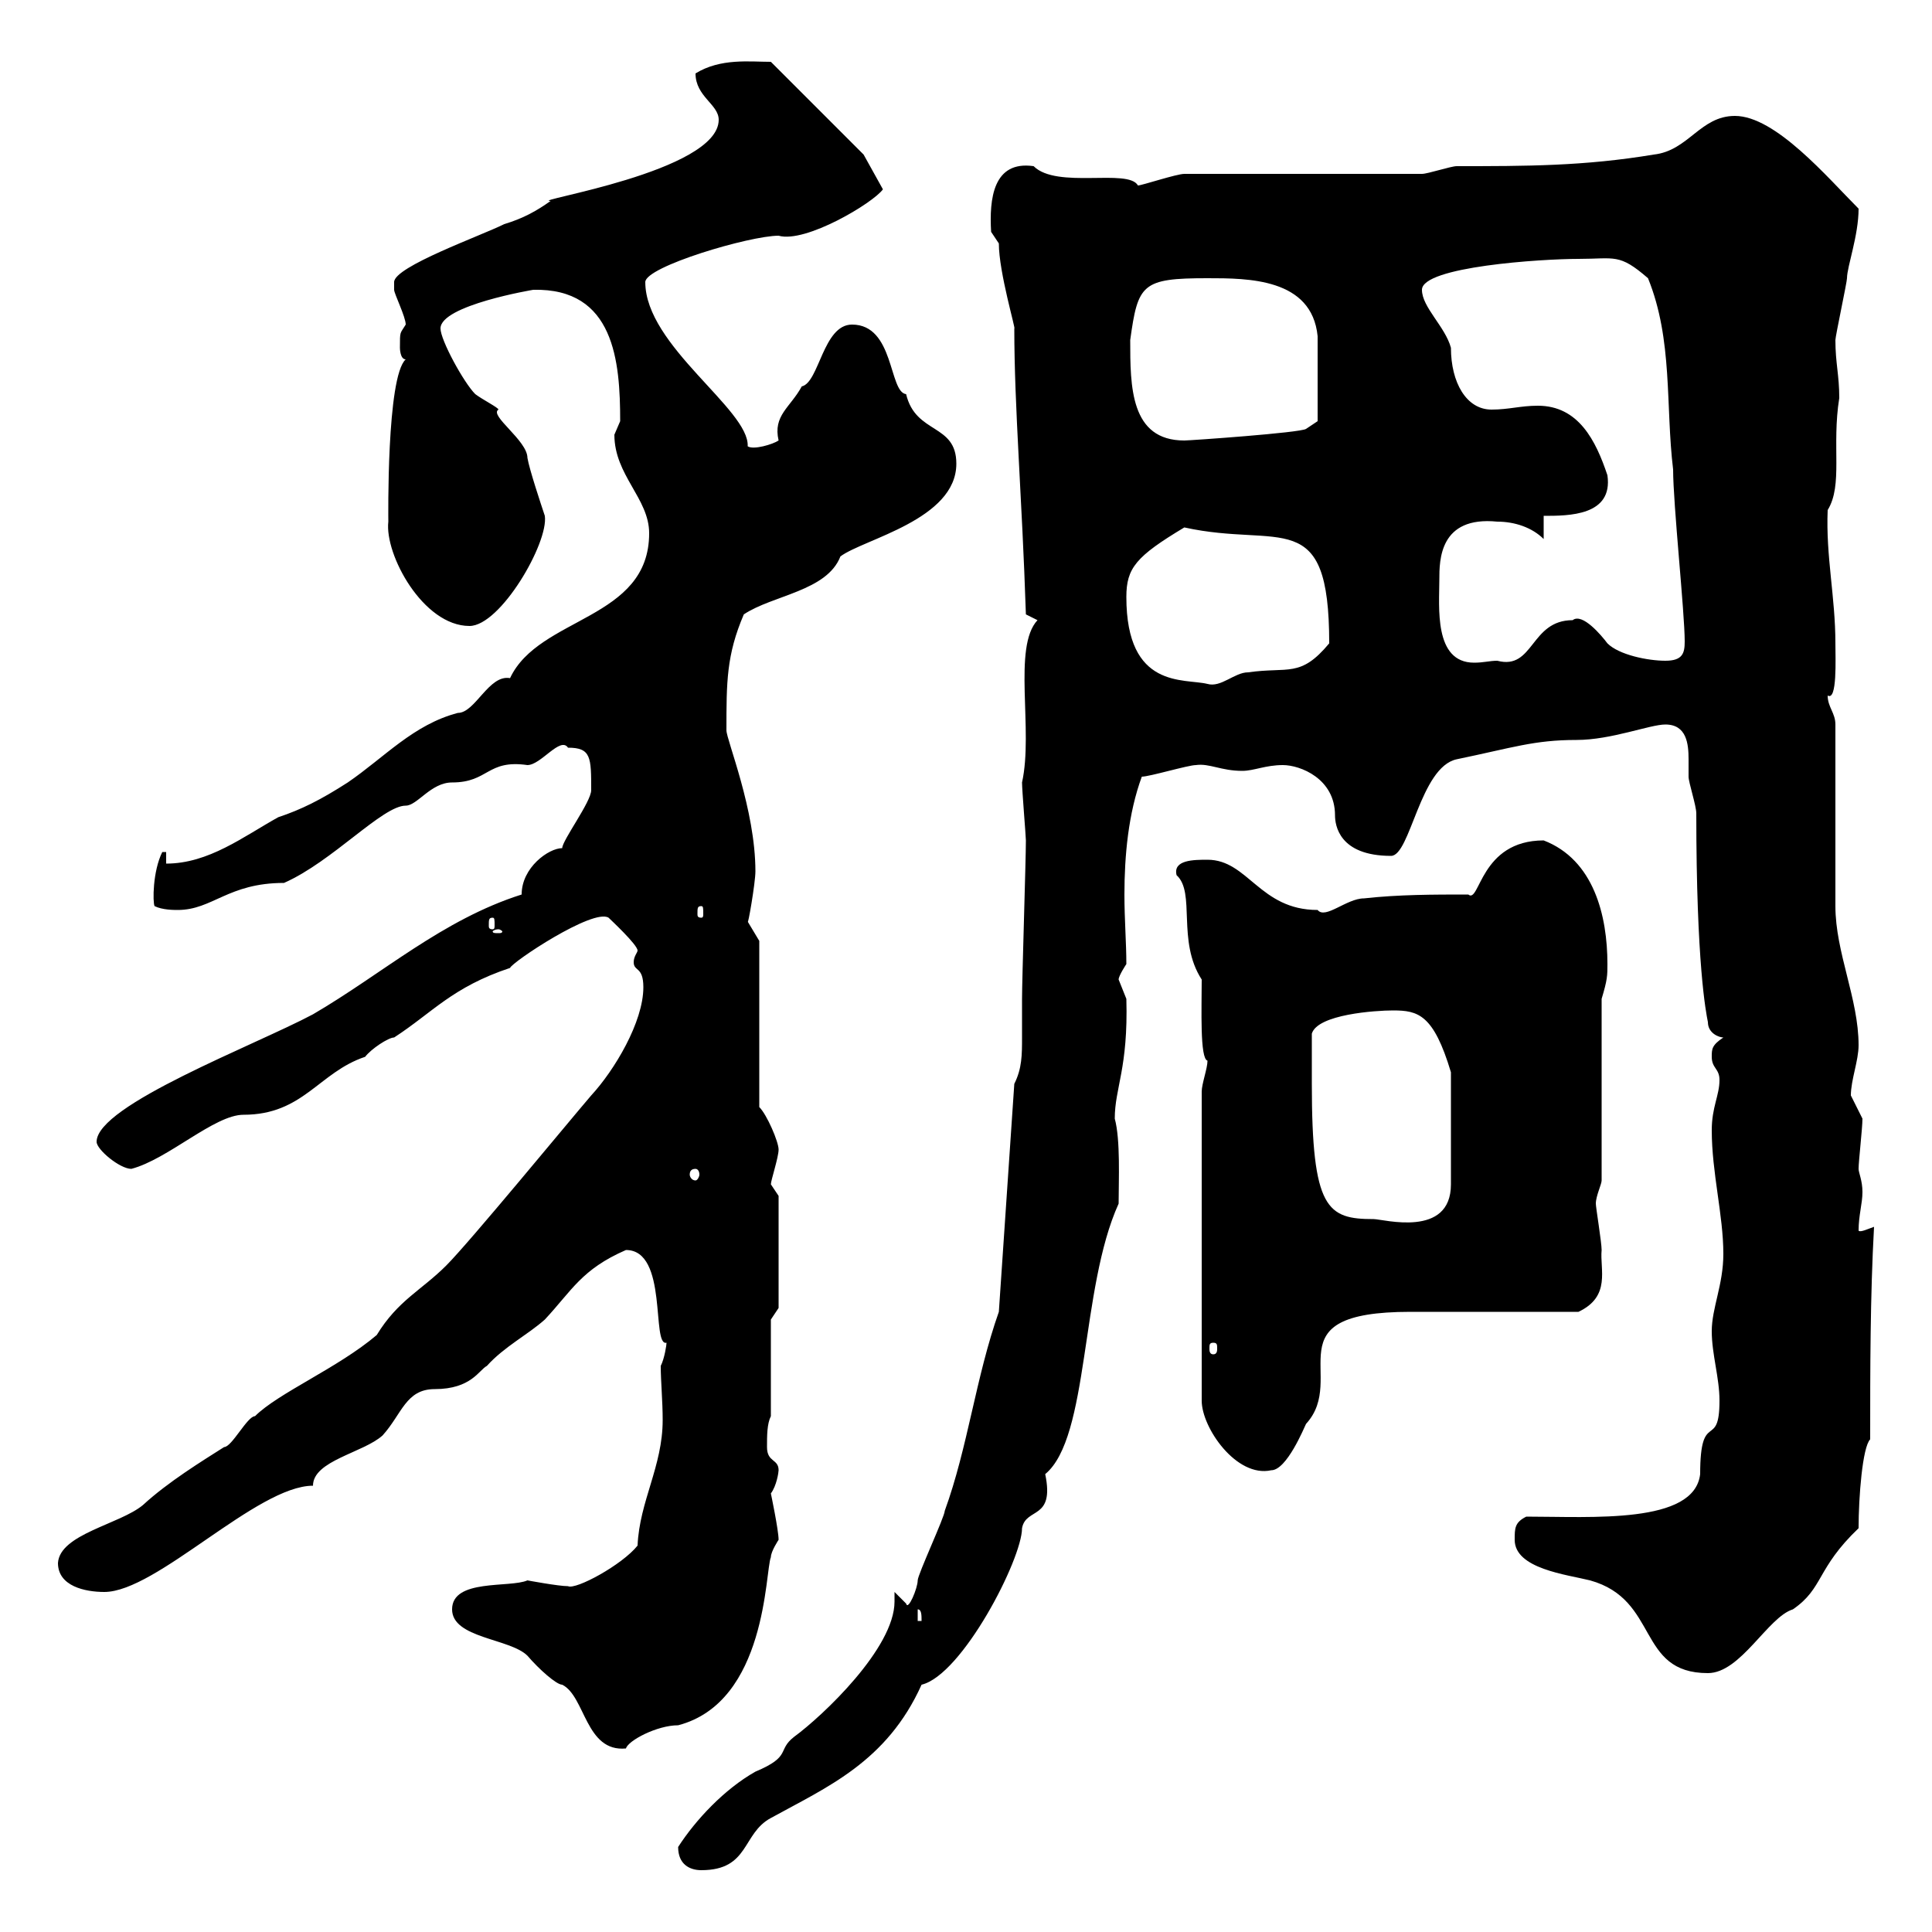 <svg xmlns="http://www.w3.org/2000/svg" xmlns:xlink="http://www.w3.org/1999/xlink" width="300" height="300"><path d="M105.30 286.80C105.30 289.50 107.10 290.40 108.90 290.40C116.40 290.40 115.20 284.70 119.70 282.30C128.40 277.50 137.70 273.60 143.10 261.60C149.40 260.10 158.70 242.10 158.70 237.30C159.30 234 163.80 236.10 162.30 228.90C169.20 223.20 167.70 200.10 173.70 186.90C173.70 183.30 174 177 173.10 173.70C173.10 168.90 175.20 165.90 174.90 155.10C174.90 155.10 173.70 152.10 173.70 152.10C173.70 151.50 174.90 149.70 174.90 149.70C174.90 146.40 174.60 142.80 174.60 138.90C174.60 132.90 175.20 126.30 177.30 120.60C178.50 120.60 184.50 118.80 185.70 118.80C187.80 118.50 189.60 119.70 192.90 119.70C194.70 119.70 196.50 118.80 199.20 118.80C201.90 118.80 207.30 120.90 207.30 126.60C207.30 128.10 207.90 132.90 216 132.90C219 132.90 220.50 119.10 226.20 117.90C234.90 116.10 238.20 114.90 244.80 114.90C250.20 114.90 256.20 112.50 258.60 112.50C261.90 112.50 262.20 115.50 262.20 117.90C262.20 119.10 262.20 120.30 262.20 120.60C262.20 121.50 263.40 125.10 263.40 126.30C263.40 149.70 264.90 157.20 265.20 158.70C265.20 160.50 267 161.10 267.60 161.10C265.80 162.30 265.80 162.90 265.80 164.10C265.80 165.90 267 165.90 267 167.70C267 170.10 265.80 171.90 265.80 175.50C265.80 182.10 267.60 188.70 267.60 194.70C267.60 199.50 265.80 203.10 265.80 206.70C265.80 210.30 267 213.90 267 217.50C267 225.30 264 218.70 264 228.90C263.10 236.70 247.20 235.50 237 235.50C235.20 236.40 235.20 237.30 235.20 239.10C235.20 243.60 243.30 244.50 246.90 245.40C257.70 248.40 254.10 259.80 265.20 259.80C270.30 259.80 274.50 251.10 278.40 249.90C283.20 246.60 282 243.60 288.60 237.30C288.60 232.50 289.20 224.70 290.40 223.50C290.40 212.70 290.40 201.30 291 190.50C290.10 190.80 288.90 191.40 288.60 191.10C288.60 188.70 289.20 186.90 289.20 185.10C289.20 183.30 288.60 182.10 288.60 181.50C288.60 180.30 289.20 175.20 289.20 173.70C289.20 173.70 287.40 170.10 287.40 170.10C287.40 167.70 288.60 164.70 288.60 162.30C288.60 155.10 285 147.90 285 140.70L285 112.50C285 110.70 283.80 109.80 283.80 108C285.30 108.90 285 102.30 285 99.90C285 92.70 283.50 86.40 283.80 79.20C286.20 75.30 284.40 69.30 285.60 61.80C285.60 58.20 285 56.40 285 52.80C285 52.20 286.80 43.80 286.80 43.20C286.80 41.40 288.60 36.60 288.60 32.40C283.80 27.60 275.70 18 269.40 18C264 18 262.20 23.40 256.80 24C246 25.80 237 25.80 226.20 25.80C225.30 25.80 221.70 27 220.80 27L183.90 27C182.70 27 177.30 28.80 176.70 28.80C175.20 26.10 164.10 29.40 160.50 25.80C154.20 24.90 153.60 30.90 153.90 36C153.90 36 155.10 37.80 155.10 37.80C155.10 42.30 157.80 51.30 157.50 51C157.50 63.30 158.70 77.10 159.30 95.40L161.10 96.30C157.20 100.50 160.50 113.40 158.70 121.50C158.70 122.70 159.30 129.90 159.30 130.50C159.30 133.50 158.70 152.10 158.70 155.10C158.70 156.90 158.70 159 158.70 161.10C158.70 163.80 158.70 165.90 157.50 168.30L155.10 203.70C151.50 213.90 150.30 224.70 146.70 234.60C146.70 235.50 142.50 244.50 142.50 245.40C142.50 246.60 141 250.20 140.70 249C140.70 249 138.90 247.20 138.90 247.20C138.90 247.50 138.90 248.40 138.90 248.70C138.90 255.90 127.80 266.40 123.30 269.70C120.60 271.80 123 272.70 117.30 275.10C112.50 277.80 108 282.60 105.30 286.80ZM70.20 249.90C70.20 254.40 79.20 254.40 81.90 257.10C83.70 259.20 86.40 261.60 87.30 261.60C90.90 263.40 90.90 272.10 97.20 271.50C97.50 270.30 102 267.90 105.30 267.90C119.10 264.30 118.80 243.90 119.70 241.80C119.70 240.90 120.90 239.10 120.90 239.10C120.90 237.60 119.70 231.90 119.70 231.90C120.60 230.70 120.90 228.60 120.90 228.30C120.90 226.50 119.10 227.10 119.10 224.70C119.10 222.90 119.10 221.10 119.70 219.90L119.70 204.90L120.90 203.10L120.90 185.70C120.90 185.70 119.70 183.90 119.70 183.90C119.70 183.30 120.90 179.70 120.90 178.50C120.90 177.30 119.10 173.10 117.90 171.90L117.90 146.10C117.90 146.10 116.10 143.10 116.10 143.10C116.10 144 117.30 137.10 117.30 135.30C117.30 125.70 112.80 114.90 112.80 113.40C112.80 105.90 112.80 101.70 115.50 95.40C120 92.40 128.40 91.80 130.50 86.40C134.10 83.70 148.50 80.70 148.50 72C148.50 65.70 142.20 67.50 140.70 61.20C138 60.90 138.90 50.40 132.30 50.40C127.80 50.40 127.20 59.40 124.50 60C122.70 63.30 120 64.50 120.90 68.40C120 69 117 69.90 116.10 69.30C116.40 63.60 100.20 53.70 100.20 43.80C100.20 41.40 116.40 36.60 120.90 36.60C125.10 37.80 135.60 31.50 137.10 29.40L134.10 24L119.70 9.60C116.40 9.60 111.90 9 108 11.40C108 15 111.60 16.20 111.60 18.60C111.60 26.70 81.90 31.20 85.50 31.20C83.40 32.70 81.30 33.90 78.30 34.80C74.70 36.60 61.20 41.40 61.20 43.80C61.20 43.80 61.20 45 61.20 45C61.20 45.60 63 49.20 63 50.40C62.10 51.90 62.10 51.30 62.10 54C62.10 54 62.10 55.80 63 55.80C60 58.50 60.30 80.70 60.30 81C59.70 86.10 65.70 97.20 72.90 97.20C77.70 97.20 85.20 84.30 84.60 80.10C84 78.30 82.20 72.90 81.90 71.10C81.90 68.40 75.90 64.50 77.40 63.60C77.40 63.30 75 62.10 73.80 61.20C72 59.40 68.40 52.80 68.40 51C68.40 47.40 82.80 45 82.80 45C95.40 44.70 96.30 56.10 96.30 65.40C96.30 65.40 95.40 67.50 95.40 67.50C95.40 73.80 100.80 77.40 100.80 82.80C100.80 96.30 83.70 95.70 79.20 105.30C75.90 104.70 73.80 110.70 71.10 110.70C64.20 112.50 59.70 117.60 54 121.50C49.80 124.20 46.80 125.70 43.20 126.90C37.80 129.90 32.40 134.10 25.80 134.10L25.80 132.30L25.20 132.30C23.70 135.30 23.70 140.10 24 140.70C25.20 141.30 27 141.30 27.60 141.30C33 141.30 35.40 137.10 44.10 137.10C51.60 133.80 59.40 125.10 63 125.10C64.80 125.10 66.90 121.50 70.20 121.50C75.90 121.50 75.60 117.90 81.90 118.80C84 118.80 87 114.30 88.20 116.10C91.80 116.10 91.80 117.60 91.80 122.70C91.80 124.50 87.30 130.50 87.30 131.70C85.20 131.70 81 134.70 81 138.90C68.70 142.80 59.40 151.20 48.60 157.50C39.60 162.30 15 171.60 15 177.30C15 178.50 18.60 181.50 20.40 181.50C26.10 180 33.30 173.10 37.80 173.10C47.10 173.10 49.50 166.50 56.70 164.10C57.60 162.90 60.30 161.10 61.20 161.10C67.20 157.20 70.20 153.30 79.20 150.30C79.50 149.40 92.10 141 94.50 142.50C94.80 142.80 99 146.70 99 147.60C99 147.90 98.40 148.50 98.40 149.40C98.40 150.90 99.90 150 99.90 153.30C99.90 158.70 95.40 166.20 91.80 170.10C88.20 174.30 72.90 192.90 69.30 196.50C65.40 200.40 61.80 201.90 58.50 207.30C52.50 212.40 43.20 216.30 39.60 219.90C38.40 219.90 36 224.70 34.80 224.70C31.50 226.80 26.10 230.10 22.20 233.70C18.60 236.70 9.30 238.20 9 242.70C9 246.30 13.20 247.20 16.20 247.20C24.30 247.20 39.90 230.70 48.60 230.70C48.60 226.80 56.40 225.60 59.40 222.90C62.40 219.60 63 215.70 67.50 215.70C73.20 215.70 74.40 212.70 75.60 212.10C78.30 209.10 81.90 207.30 84.60 204.90C88.80 200.40 90.30 197.10 97.20 194.10C103.80 194.10 101.10 209.10 103.50 208.50C103.50 208.80 103.20 210.90 102.60 212.10C102.60 214.50 102.90 217.50 102.90 220.50C102.90 227.70 99.30 233.10 99 240C96.60 243 89.40 246.90 88.20 246.30C86.70 246.30 81.90 245.40 81.90 245.40C79.20 246.60 70.20 245.10 70.20 249.90ZM142.50 249.90C143.10 249.90 143.10 250.80 143.10 251.70L142.50 251.70ZM186.60 169.50L186.60 217.50C186.60 221.70 192 229.50 197.40 228.30C199.80 228.30 202.50 221.70 202.80 221.10C209.40 213.90 197.10 203.70 219 203.70C222.60 203.70 241.50 203.70 245.10 203.70C250.20 201.30 248.40 197.10 248.70 194.10C248.70 192.90 247.80 187.50 247.80 186.90C247.80 185.70 248.70 183.90 248.70 183.30L248.70 155.10C249.60 152.10 249.60 151.50 249.60 149.70C249.60 142.20 247.50 133.50 239.70 130.50C229.80 130.50 229.80 140.40 228 138.90C222.60 138.90 217.20 138.90 211.80 139.50C209.10 139.50 205.80 142.80 204.60 141.30C195.60 141.30 193.80 133.50 187.50 133.50C185.40 133.50 182.10 133.50 182.70 135.90C185.70 138.60 182.70 146.10 186.60 152.10C186.60 156.60 186.30 164.40 187.50 164.70C187.50 165.90 186.60 168.30 186.60 169.50ZM188.40 208.50C189 208.50 189 208.80 189 209.40C189 209.70 189 210.30 188.40 210.30C187.80 210.30 187.80 209.70 187.80 209.40C187.80 208.80 187.80 208.50 188.40 208.50ZM203.70 168.30C203.70 167.70 203.70 161.10 203.70 160.50C204.60 157.50 213.60 156.90 216.30 156.90C220.20 156.90 222.60 157.50 225.30 166.50L225.30 183.90C225.30 192.30 214.80 189.30 213.30 189.30C206.10 189.30 203.70 187.80 203.70 168.30ZM108 181.50C108.30 181.50 108.60 181.80 108.60 182.40C108.60 182.70 108.30 183.30 108 183.30C107.40 183.30 107.10 182.70 107.10 182.40C107.10 181.80 107.40 181.50 108 181.50ZM77.40 144.30C77.70 144.30 78 144.60 78 144.60C78 144.90 77.70 144.90 77.40 144.90C76.80 144.90 76.50 144.90 76.50 144.60C76.50 144.60 76.80 144.30 77.40 144.30ZM76.50 142.50C76.80 142.50 76.80 142.80 76.80 143.70C76.80 144 76.80 144.30 76.50 144.30C75.90 144.30 75.90 144 75.90 143.70C75.90 142.80 75.90 142.50 76.50 142.50ZM108.90 140.70C109.20 140.70 109.20 141 109.20 141.90C109.20 142.20 109.20 142.50 108.90 142.50C108.30 142.50 108.30 142.20 108.30 141.90C108.30 141 108.30 140.70 108.90 140.70ZM174.90 92.70C174.90 88.20 176.40 86.40 183.90 81.90C198.90 85.20 206.40 78.30 206.40 99.90C201.90 105.30 200.10 103.50 193.80 104.40C191.70 104.40 189.60 106.80 187.50 106.20C183.90 105.30 174.90 107.10 174.90 92.70ZM223.50 90C223.50 87 223.50 80.10 232.50 81C235.20 81 237.90 81.90 239.70 83.70L239.70 80.10C243.60 80.10 250.50 80.10 249.60 73.80C247.80 68.40 245.10 63 238.80 63C236.10 63 234.30 63.60 231.60 63.60C227.70 63.60 225.30 59.40 225.30 54C224.40 50.70 220.80 47.70 220.80 45C220.80 41.40 239.40 40.20 245.10 40.20C250.80 40.20 251.40 39.30 255.90 43.20C259.80 52.80 258.60 63 259.80 72.90C259.80 78.30 261.60 95.10 261.60 99.60C261.60 101.40 261.30 102.60 258.60 102.60C255.90 102.60 251.40 101.70 249.60 99.90C248.70 98.70 245.70 95.10 244.20 96.30C237.60 96.30 238.20 104.10 232.50 102.60C231.30 102.60 230.40 102.90 228.90 102.90C222.60 102.90 223.50 94.20 223.50 90ZM175.50 52.80C176.70 44.10 177.30 43.20 187.50 43.20C193.80 43.20 203.70 43.20 204.60 52.20C204.60 54.90 204.60 63 204.60 65.40L202.80 66.60C201.90 67.20 184.80 68.40 183.90 68.40C175.50 68.40 175.50 60 175.50 52.80Z"/></svg>